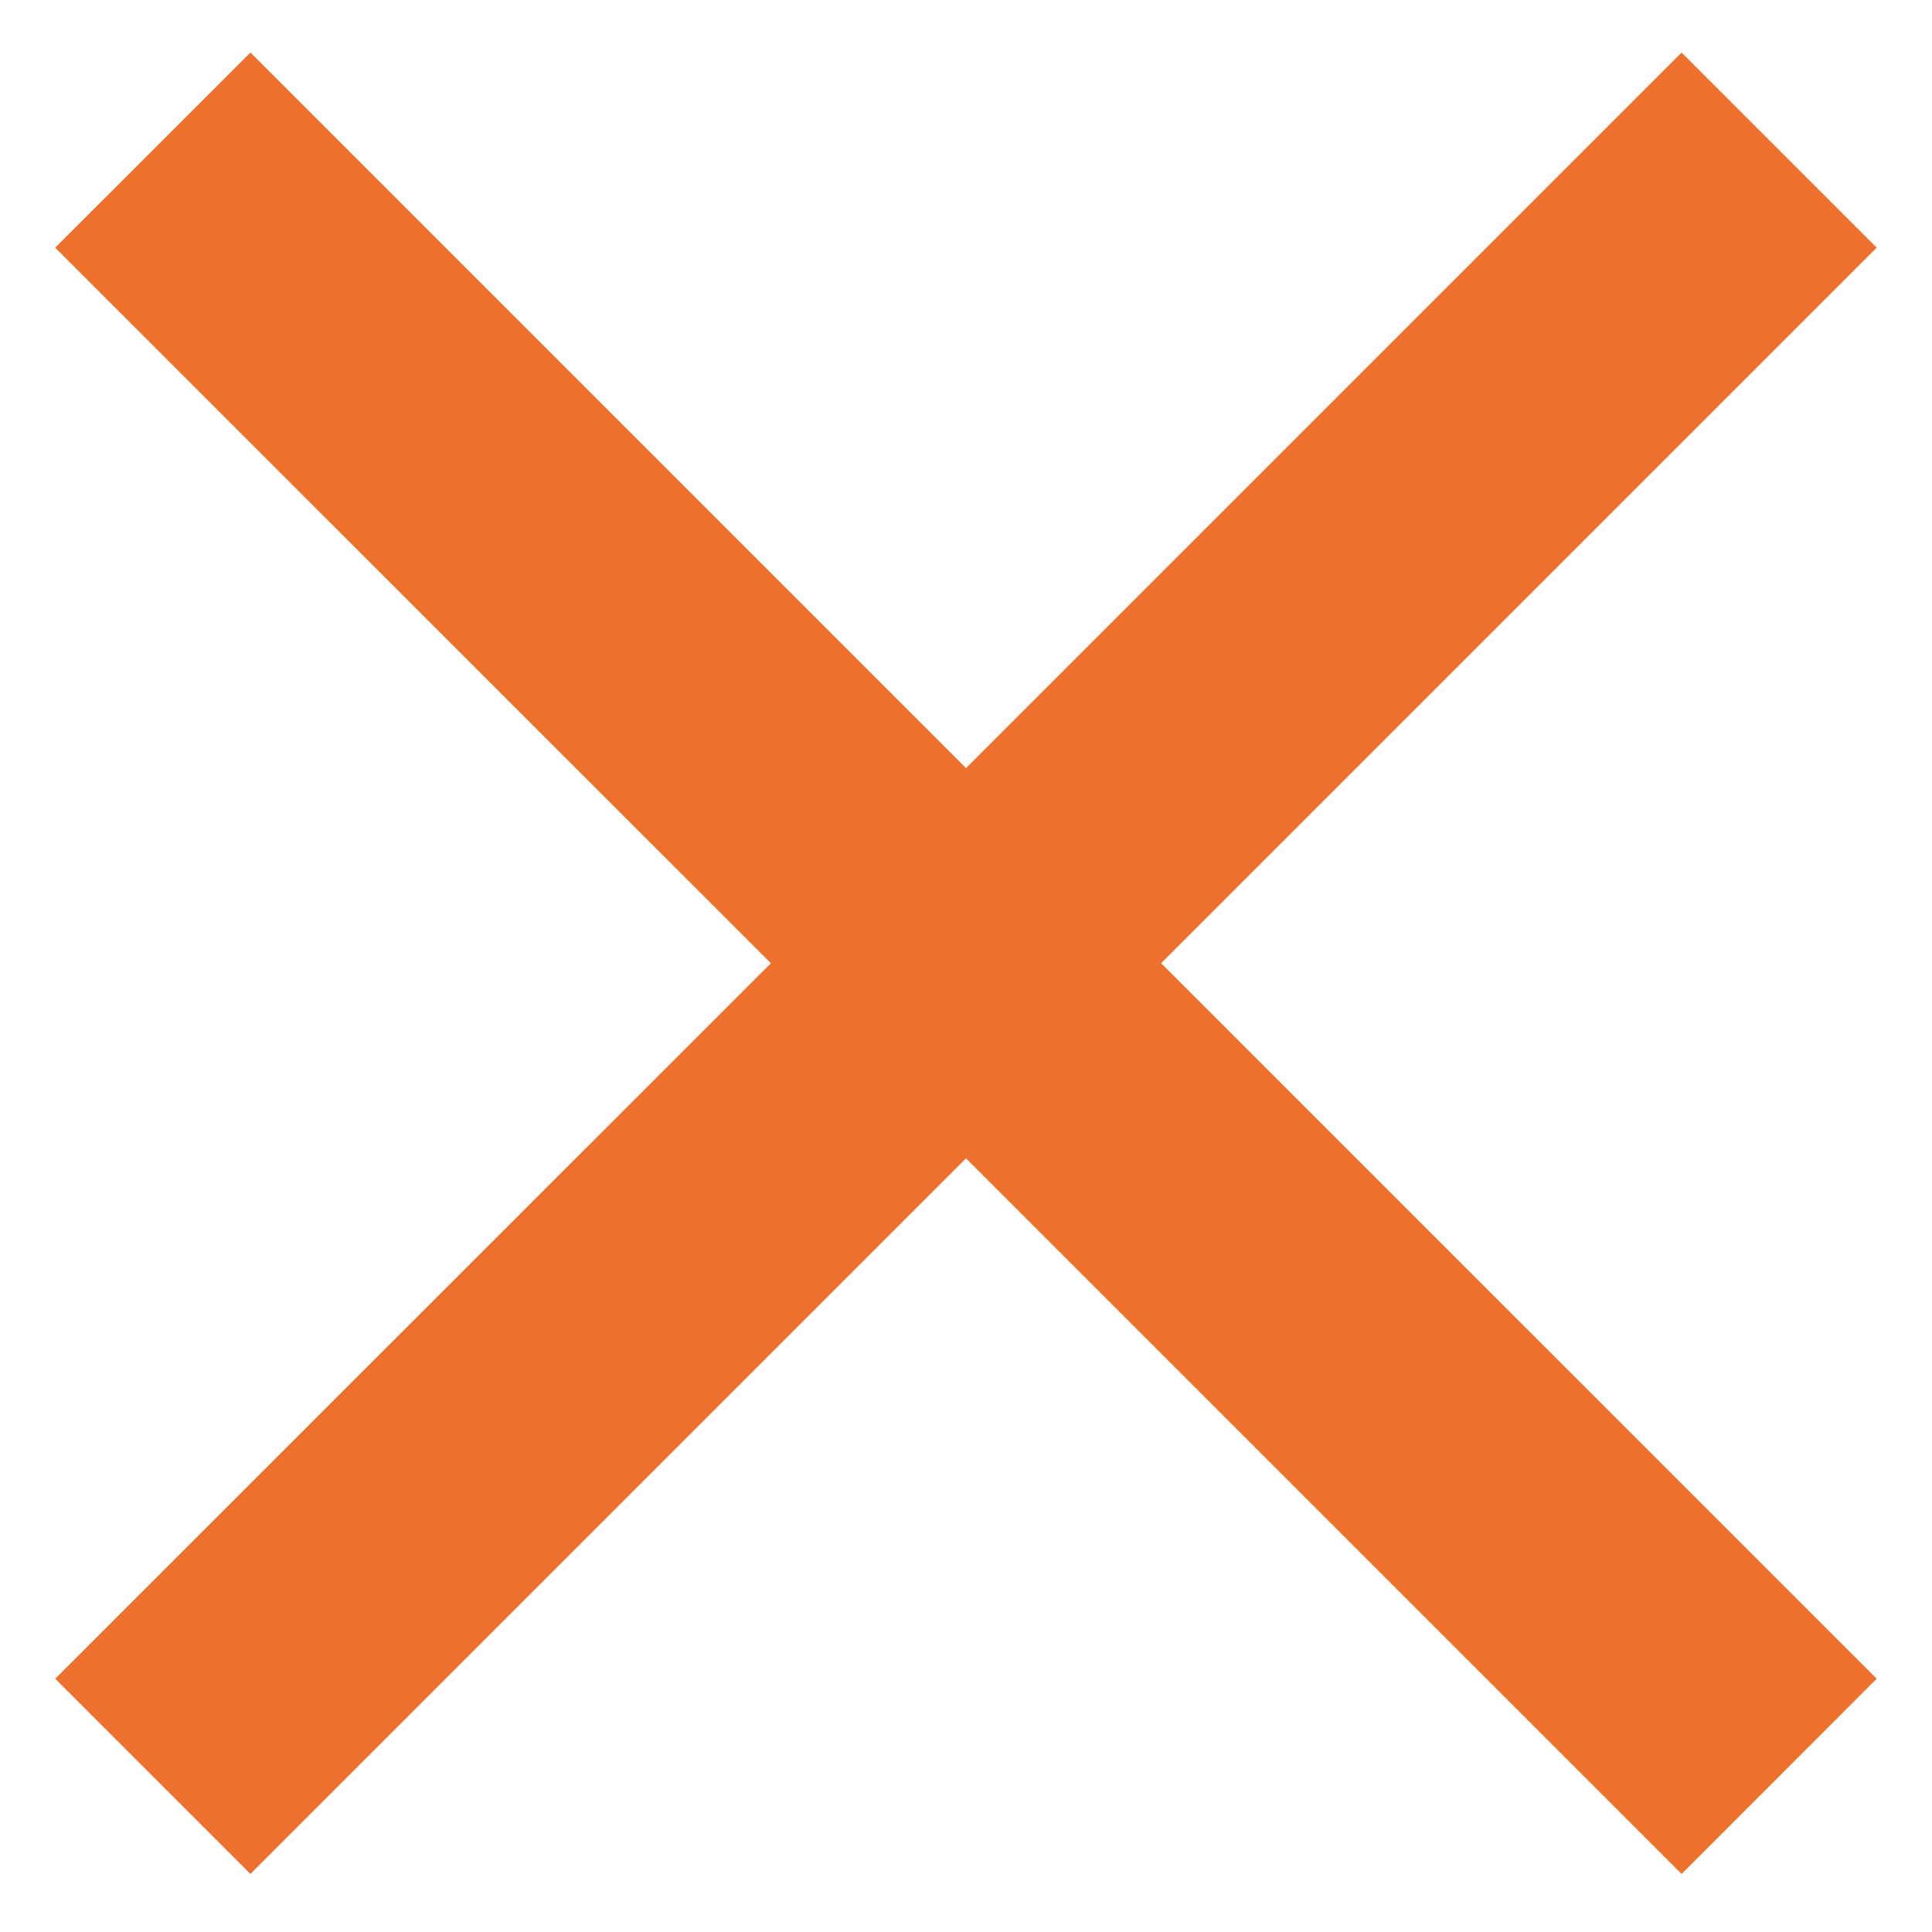 <svg width="21" height="21" viewBox="0 0 21 21" fill="none" xmlns="http://www.w3.org/2000/svg">
<path id="&#231;&#159;&#169;&#229;&#189;&#162; 9 &#230;&#139;&#183;&#232;&#180;&#157;" fill-rule="evenodd" clip-rule="evenodd" d="M8.379 10.47L0.6 18.247L2.722 20.369L10.5 12.591L18.278 20.369L20.399 18.247L12.621 10.47L20.399 2.692L18.278 0.571L10.5 8.349L2.722 0.571L0.6 2.692L8.379 10.47Z" fill="#ED712D"/>
</svg>
